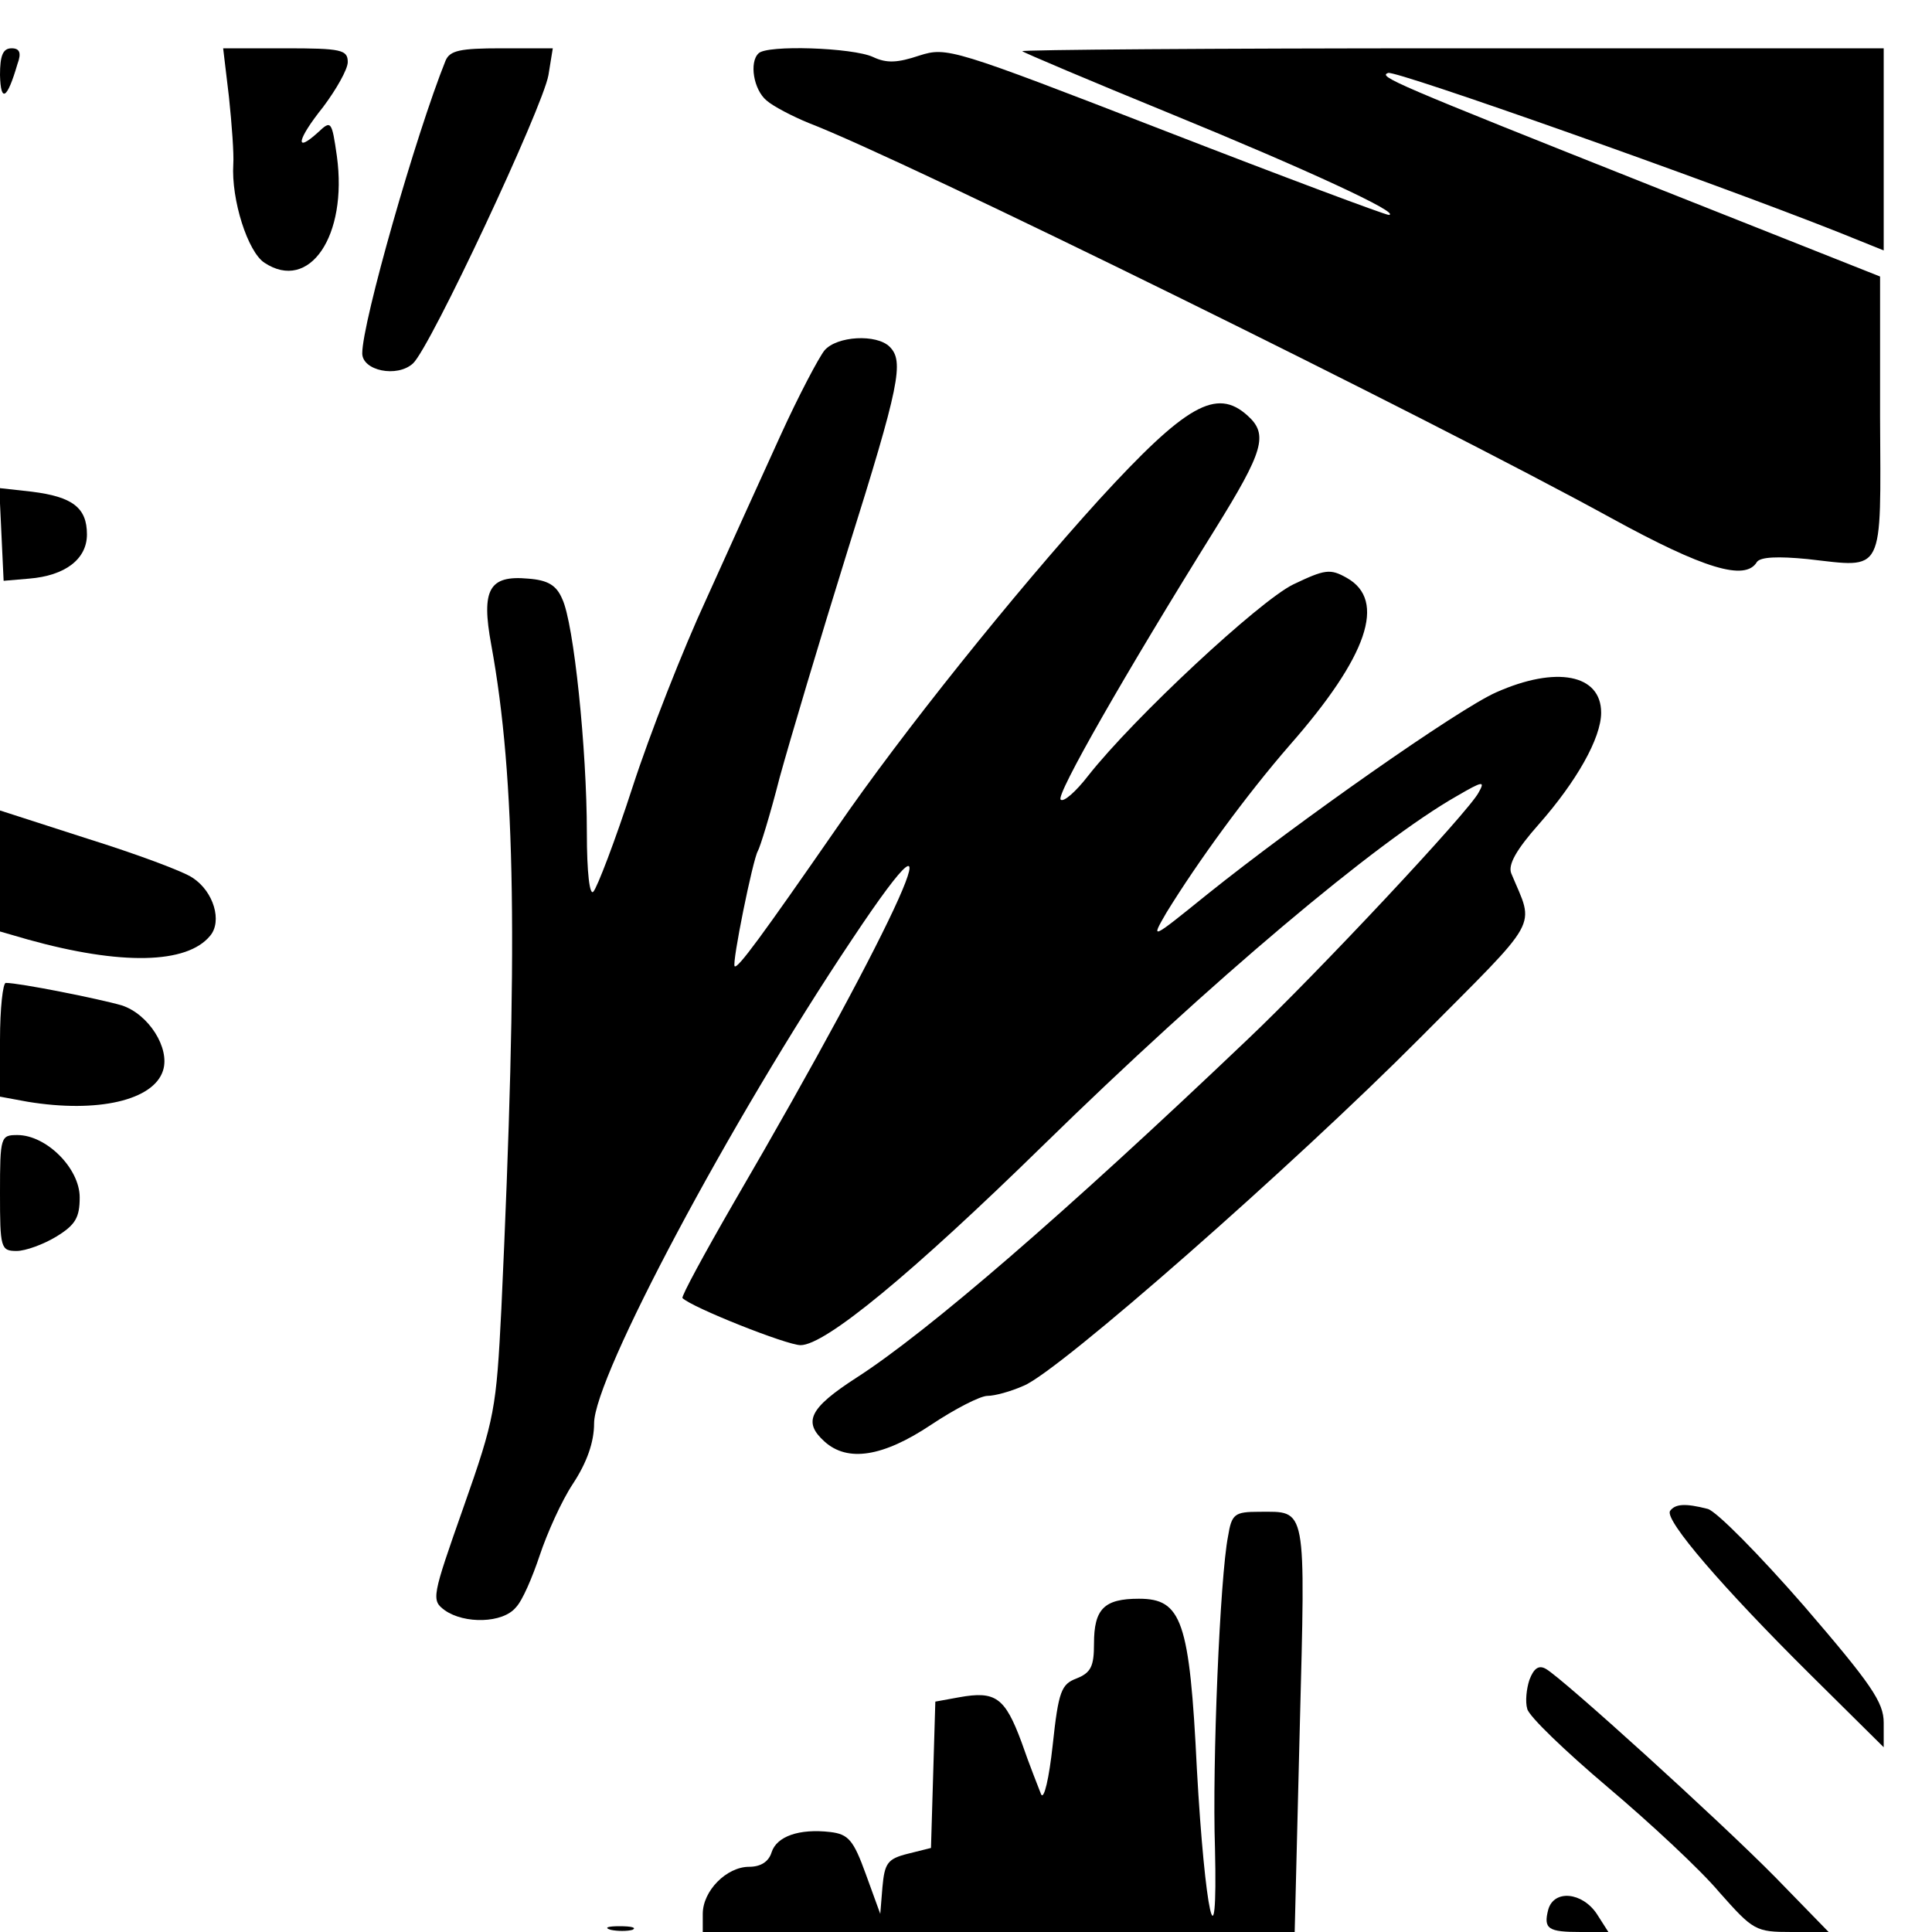 <?xml version="1.0" standalone="no"?>
<!DOCTYPE svg PUBLIC "-//W3C//DTD SVG 20010904//EN"
 "http://www.w3.org/TR/2001/REC-SVG-20010904/DTD/svg10.dtd">
<svg version="1.0" xmlns="http://www.w3.org/2000/svg"
 width="16pt" height="16pt" viewBox="0 0 16 16"
 preserveAspectRatio="xMidYMid meet">
<g transform="translate(0,16) scale(0.006,-0.006)"
fill="#000000" stroke="none">
<path d="M0 2563 c1 -39 10 -33 24 15 6 16 3 22 -8 22 -12 0 -16 -10 -16 -37z"/>
<path d="M316 2533 c4 -38 7 -79 6 -93 -3 -49 20 -121 43 -136 62 -41 115 37
100 147 -7 49 -8 50 -26 33 -33 -30 -29 -10 7 35 18 24 34 52 34 62 0 17 -9
19 -86 19 l-86 0 8 -67z"/>
<path d="M615 2583 c-41 -102 -115 -361 -115 -404 0 -24 48 -34 70 -14 24 22
179 353 187 398 l6 37 -71 0 c-57 0 -71 -3 -77 -17z"/>
<path d="M1047 2593 c-13 -12 -7 -50 11 -65 9 -8 36 -22 58 -31 133 -51 854
-406 1109 -546 126 -69 184 -87 200 -60 5 7 29 8 70 4 107 -12 101 -24 100
197 l0 193 -305 121 c-370 147 -388 155 -374 160 10 4 443 -149 622 -220 l62
-25 0 140 0 139 -597 0 c-328 0 -594 -2 -592 -4 2 -2 94 -41 204 -86 188 -77
320 -138 302 -140 -5 0 -144 52 -309 116 -294 114 -301 116 -339 104 -30 -10
-45 -11 -64 -2 -28 13 -147 17 -158 5z"/>
<path d="M1138 2183 c-8 -10 -36 -63 -61 -118 -25 -55 -71 -156 -102 -225 -32
-69 -78 -186 -102 -260 -24 -74 -49 -139 -54 -144 -5 -6 -9 25 -9 82 0 114
-18 289 -34 322 -8 19 -20 26 -47 28 -54 5 -65 -15 -51 -91 34 -186 37 -420
14 -917 -7 -138 -9 -151 -52 -273 -44 -125 -45 -129 -26 -143 27 -19 80 -18
98 4 9 9 23 42 33 72 10 30 30 75 46 99 19 29 29 57 29 83 0 64 188 417 356
668 159 239 66 30 -163 -363 -41 -71 -73 -130 -71 -132 13 -13 144 -65 163
-65 34 0 153 98 335 276 231 226 460 419 571 482 36 21 39 21 30 5 -13 -26
-224 -251 -319 -341 -252 -240 -442 -404 -540 -467 -65 -42 -74 -61 -44 -88
32 -29 81 -21 147 23 33 22 68 40 78 40 10 0 32 6 50 14 49 20 373 305 547
480 169 170 158 150 126 227 -5 12 7 33 38 68 52 59 86 119 86 154 0 53 -62
65 -145 28 -52 -23 -273 -178 -399 -279 -78 -63 -78 -63 -56 -25 43 70 110
162 170 231 108 123 134 200 79 231 -23 13 -30 12 -74 -9 -47 -23 -220 -184
-283 -264 -17 -22 -34 -37 -38 -33 -7 6 89 174 213 373 67 108 74 131 45 157
-43 39 -85 15 -205 -116 -117 -129 -272 -322 -362 -453 -104 -150 -137 -195
-141 -191 -4 4 25 147 32 159 3 5 17 50 30 101 14 51 56 192 94 314 72 229 78
261 58 281 -18 18 -73 15 -90 -5z"/>
<path d="M2 1929 l3 -64 35 3 c50 4 80 27 80 61 0 37 -20 52 -76 59 l-45 5 3
-64z"/>
<path d="M0 1464 l0 -83 38 -11 c129 -36 220 -34 252 5 17 20 5 61 -24 80 -13
9 -78 33 -145 54 l-121 39 0 -84z"/>
<path d="M0 1231 l0 -78 38 -7 c97 -16 174 2 187 43 10 31 -20 78 -57 90 -31
9 -141 31 -160 31 -4 0 -8 -35 -8 -79z"/>
<path d="M0 1020 c0 -76 1 -80 23 -80 12 0 37 9 55 20 26 16 32 26 32 54 0 40
-46 86 -86 86 -23 0 -24 -2 -24 -80z"/>
<path d="M2305 581 c-7 -13 72 -105 194 -226 l101 -100 0 34 c0 28 -17 53
-110 161 -61 70 -121 131 -133 134 -31 8 -45 7 -52 -3z"/>
<path d="M1695 546 c-11 -55 -22 -313 -18 -431 4 -171 -14 -88 -25 110 -10
205 -21 235 -80 235 -48 0 -62 -14 -62 -62 0 -31 -4 -40 -24 -48 -21 -8 -25
-17 -33 -92 -5 -46 -12 -76 -16 -68 -3 8 -16 40 -27 72 -23 62 -36 71 -86 62
l-33 -6 -3 -101 -3 -101 -32 -8 c-28 -7 -32 -13 -35 -46 l-3 -37 -20 55 c-17
47 -24 55 -49 58 -43 5 -74 -6 -81 -28 -4 -13 -15 -20 -31 -20 -31 0 -64 -33
-64 -65 l0 -25 408 0 409 0 7 281 c8 311 10 299 -56 299 -34 0 -38 -3 -43 -34z"/>
<path d="M2111 348 c-4 -12 -6 -30 -3 -40 2 -10 52 -58 111 -108 58 -49 128
-114 154 -145 47 -53 50 -55 100 -55 l51 0 -74 76 c-79 80 -292 273 -316 287
-10 6 -17 1 -23 -15z"/>
<path d="M2137 31 c-7 -27 0 -31 45 -31 l38 0 -16 25 c-20 30 -59 34 -67 6z"/>
<path d="M843 3 c9 -2 23 -2 30 0 6 3 -1 5 -18 5 -16 0 -22 -2 -12 -5z"/>
</g>
</svg>
